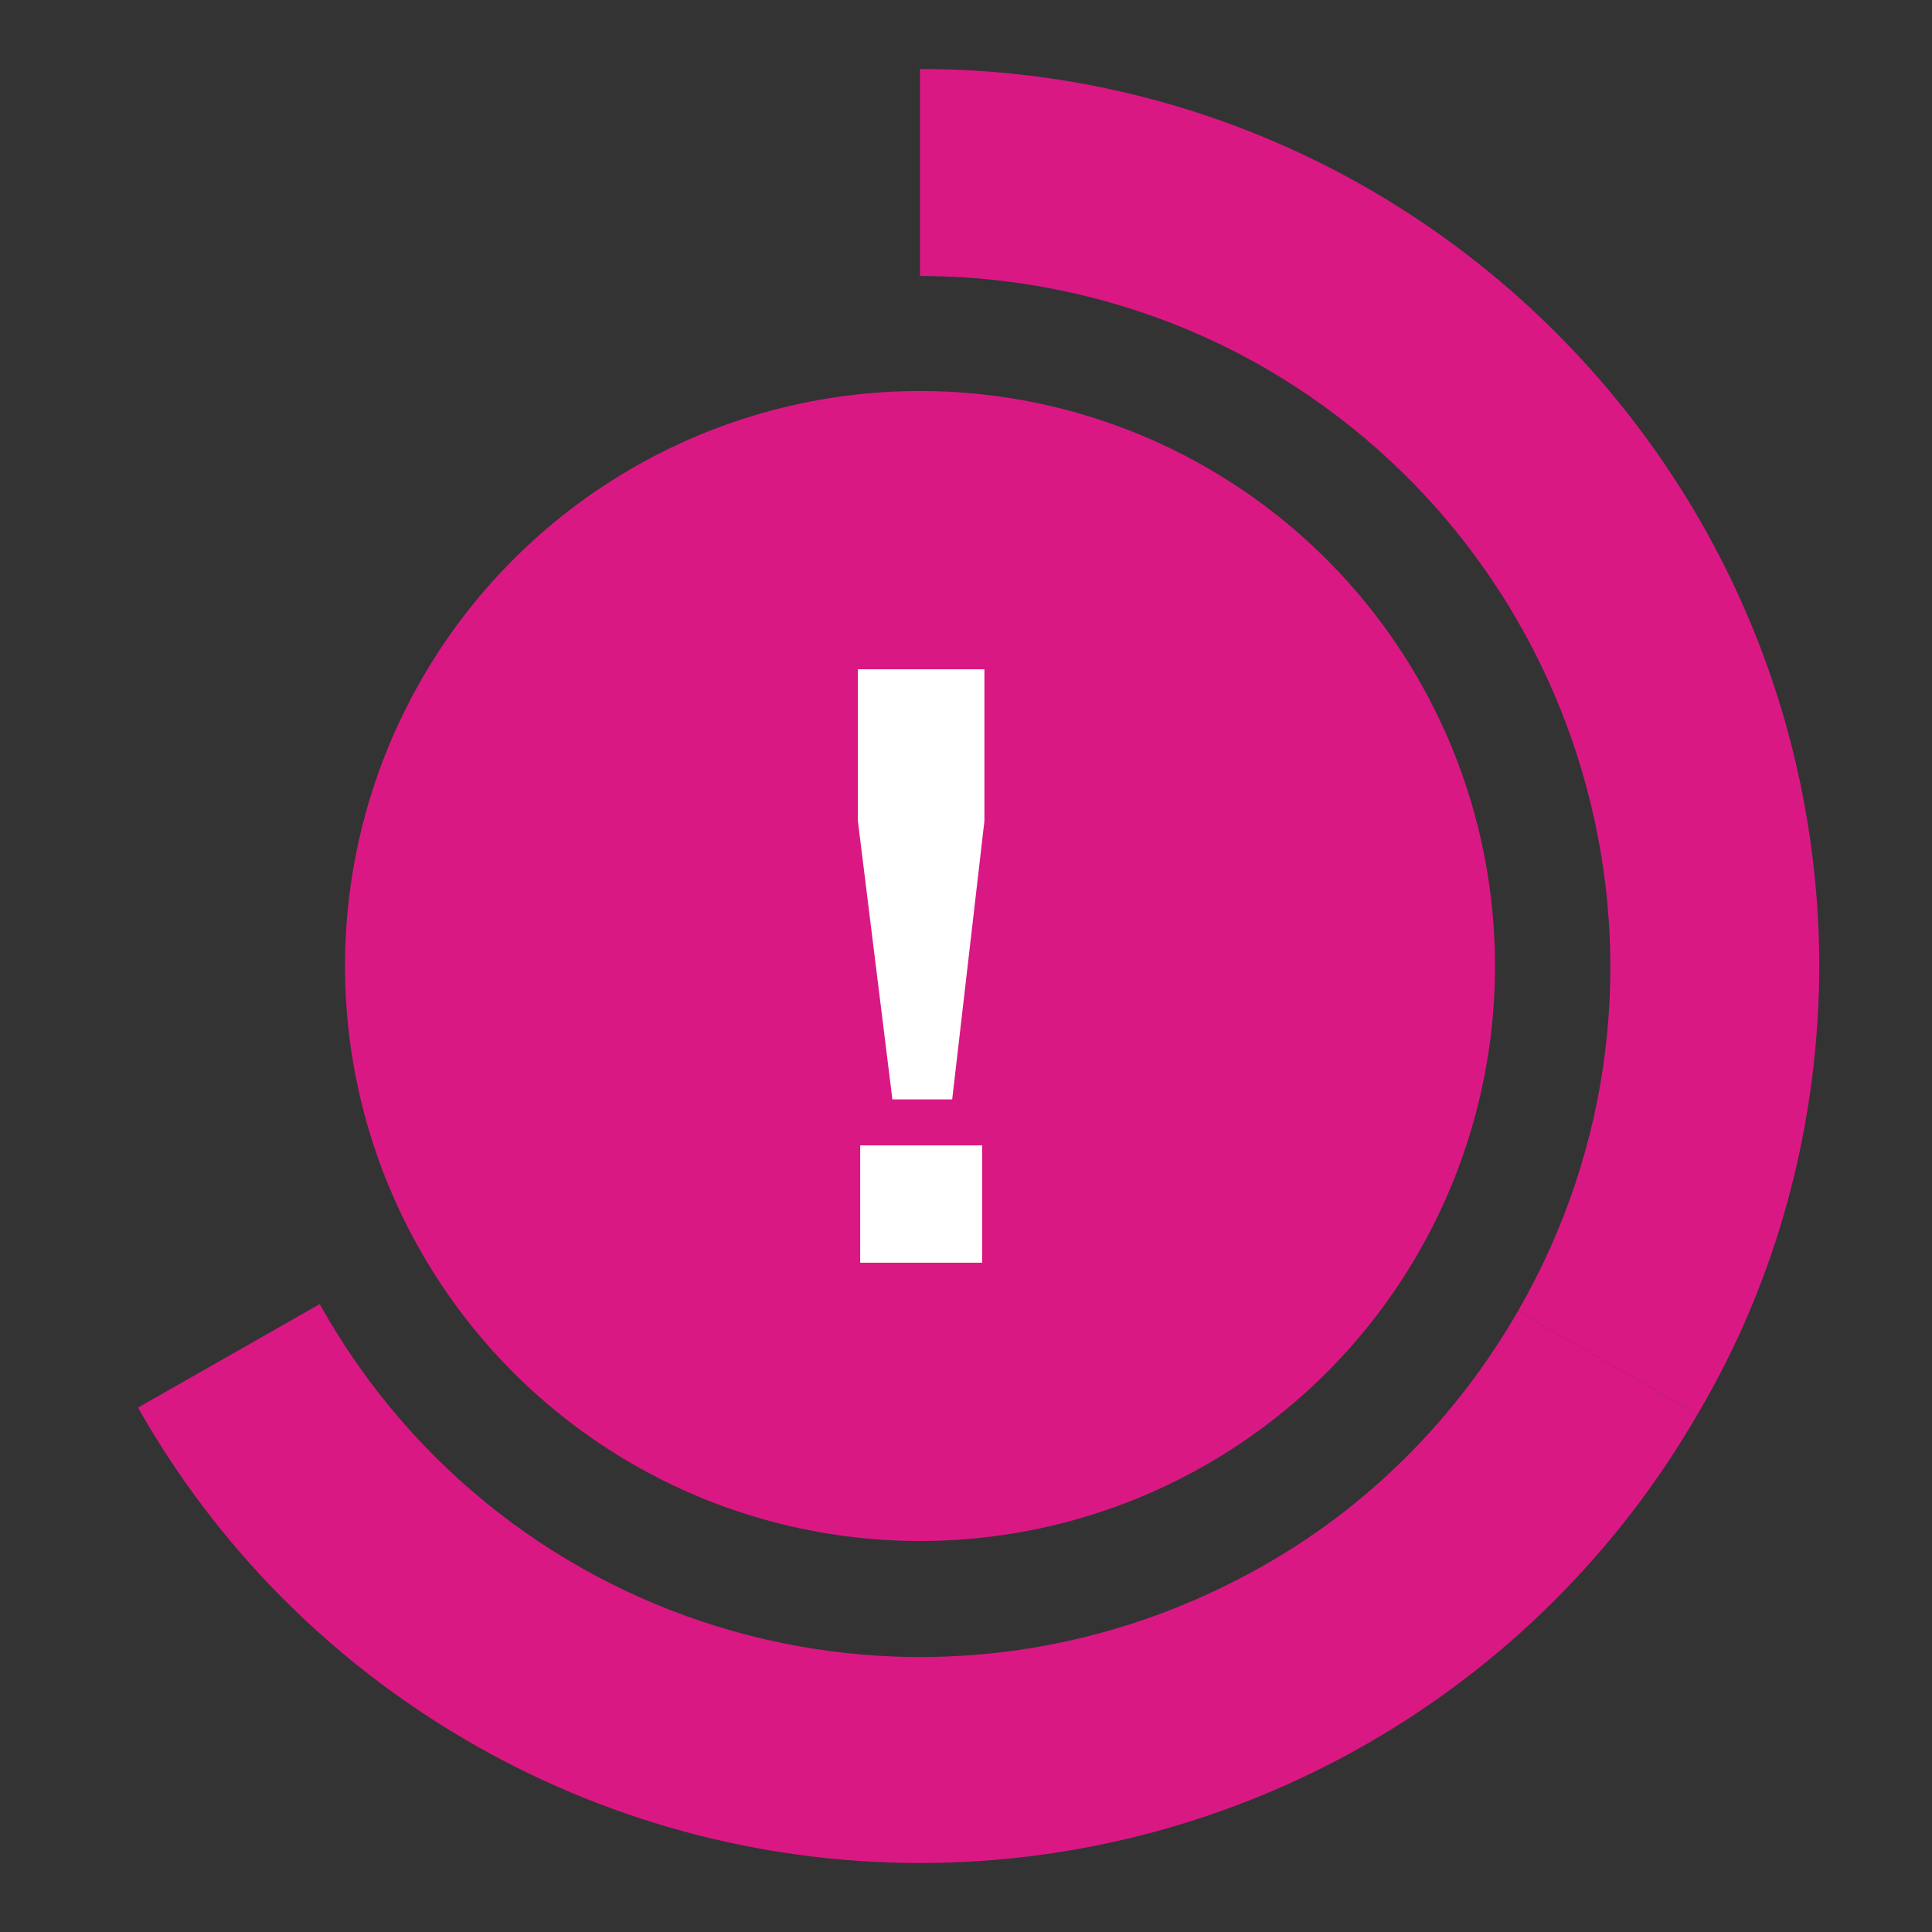 <svg xmlns="http://www.w3.org/2000/svg" x="0px"
	 y="0px" viewBox="0 0 84 84" enable-background="new 0 0 84 84" width="170" height="170">
<rect x="0" y="0" width="84" height="84" fill="#333333" stroke="none"/>
<title>Risk moderate</title>
<circle fill="#DA1884" cx="40" cy="42" r="25"/>
<path fill="#FFFFFF" d="M37.3,29.1h5.5v6.6l-1.4,12.1h-2.6l-1.5-12.1V29.1z M37.4,49.8h5.3v5.1h-5.3V49.8z"/>
<path fill="#DA1884" d="M79.1,41.9C79,20.4,61.5,3,40,3v9c5.3,0,10.5,1.4,15,4c14.3,8.3,19.3,26.6,11,41l7.8,4.5
	C77.3,55.6,79.1,48.8,79.1,41.9z"/>
<path fill="#DA1884" d="M54.7,68.2c-14.5,8.1-32.7,3-40.8-11.5L6,61.2C12.9,73.4,25.9,81,40,81c13.9,0,26.8-7.4,33.8-19.5L66,57
	C63.3,61.7,59.4,65.6,54.7,68.2z"/>
</svg>
